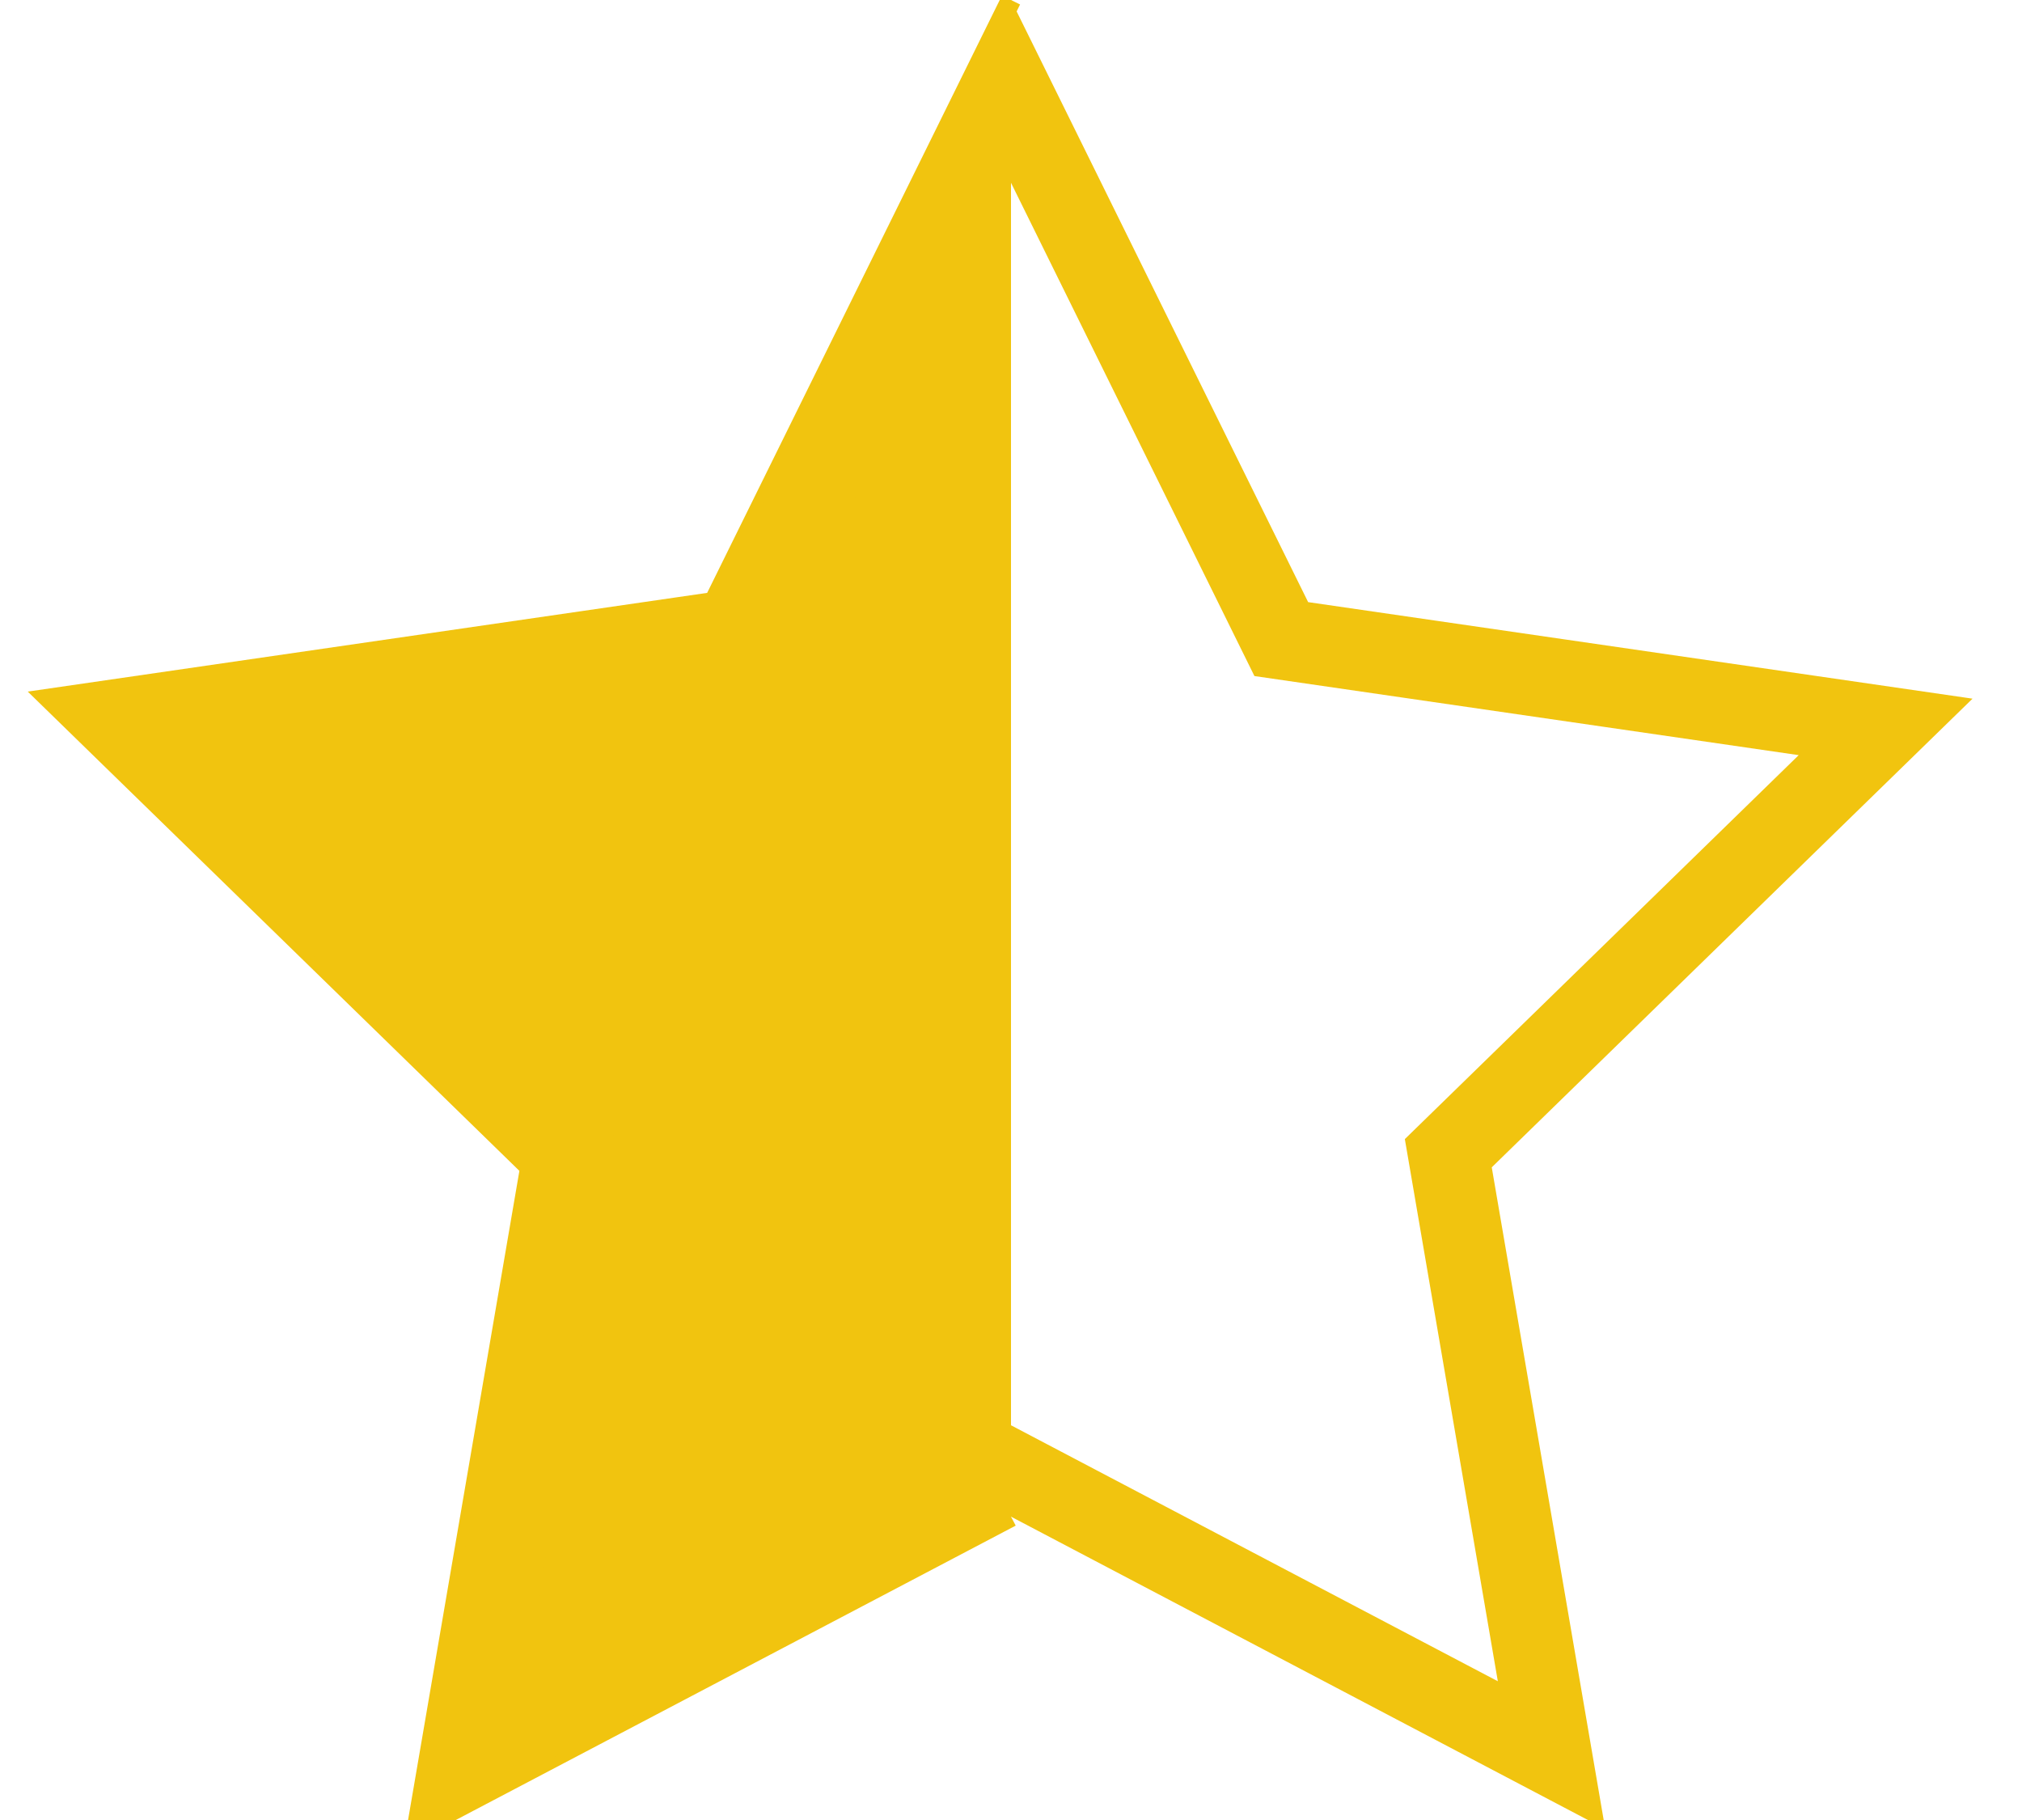 <?xml version="1.0" encoding="UTF-8"?>
<svg width="100px" height="90px" viewBox="0 0 100 90" version="1.1" xmlns="http://www.w3.org/2000/svg" xmlns:xlink="http://www.w3.org/1999/xlink">
    <title>Artboard Copy</title>
    <g id="Artboard-Copy" stroke="none" stroke-width="1" fill="none" fill-rule="evenodd">
        <g id="Group" stroke="#F1C40F">
            <polyline id="Path" fill="#F1C40F" points="50 75 20.611 90.451 26.224 57.725 2.447 34.549 35.305 29.775 50 0"></polyline>
            <path d="M50,4.519 L63.367,31.603 L93.255,35.946 L71.627,57.027 L76.733,86.795 L50,72.74 L23.267,86.795 L28.373,57.027 L6.745,35.946 L36.633,31.603 L50,4.519 Z" id="Star-Copy" stroke-width="4"></path>
        </g>
    </g>
</svg>